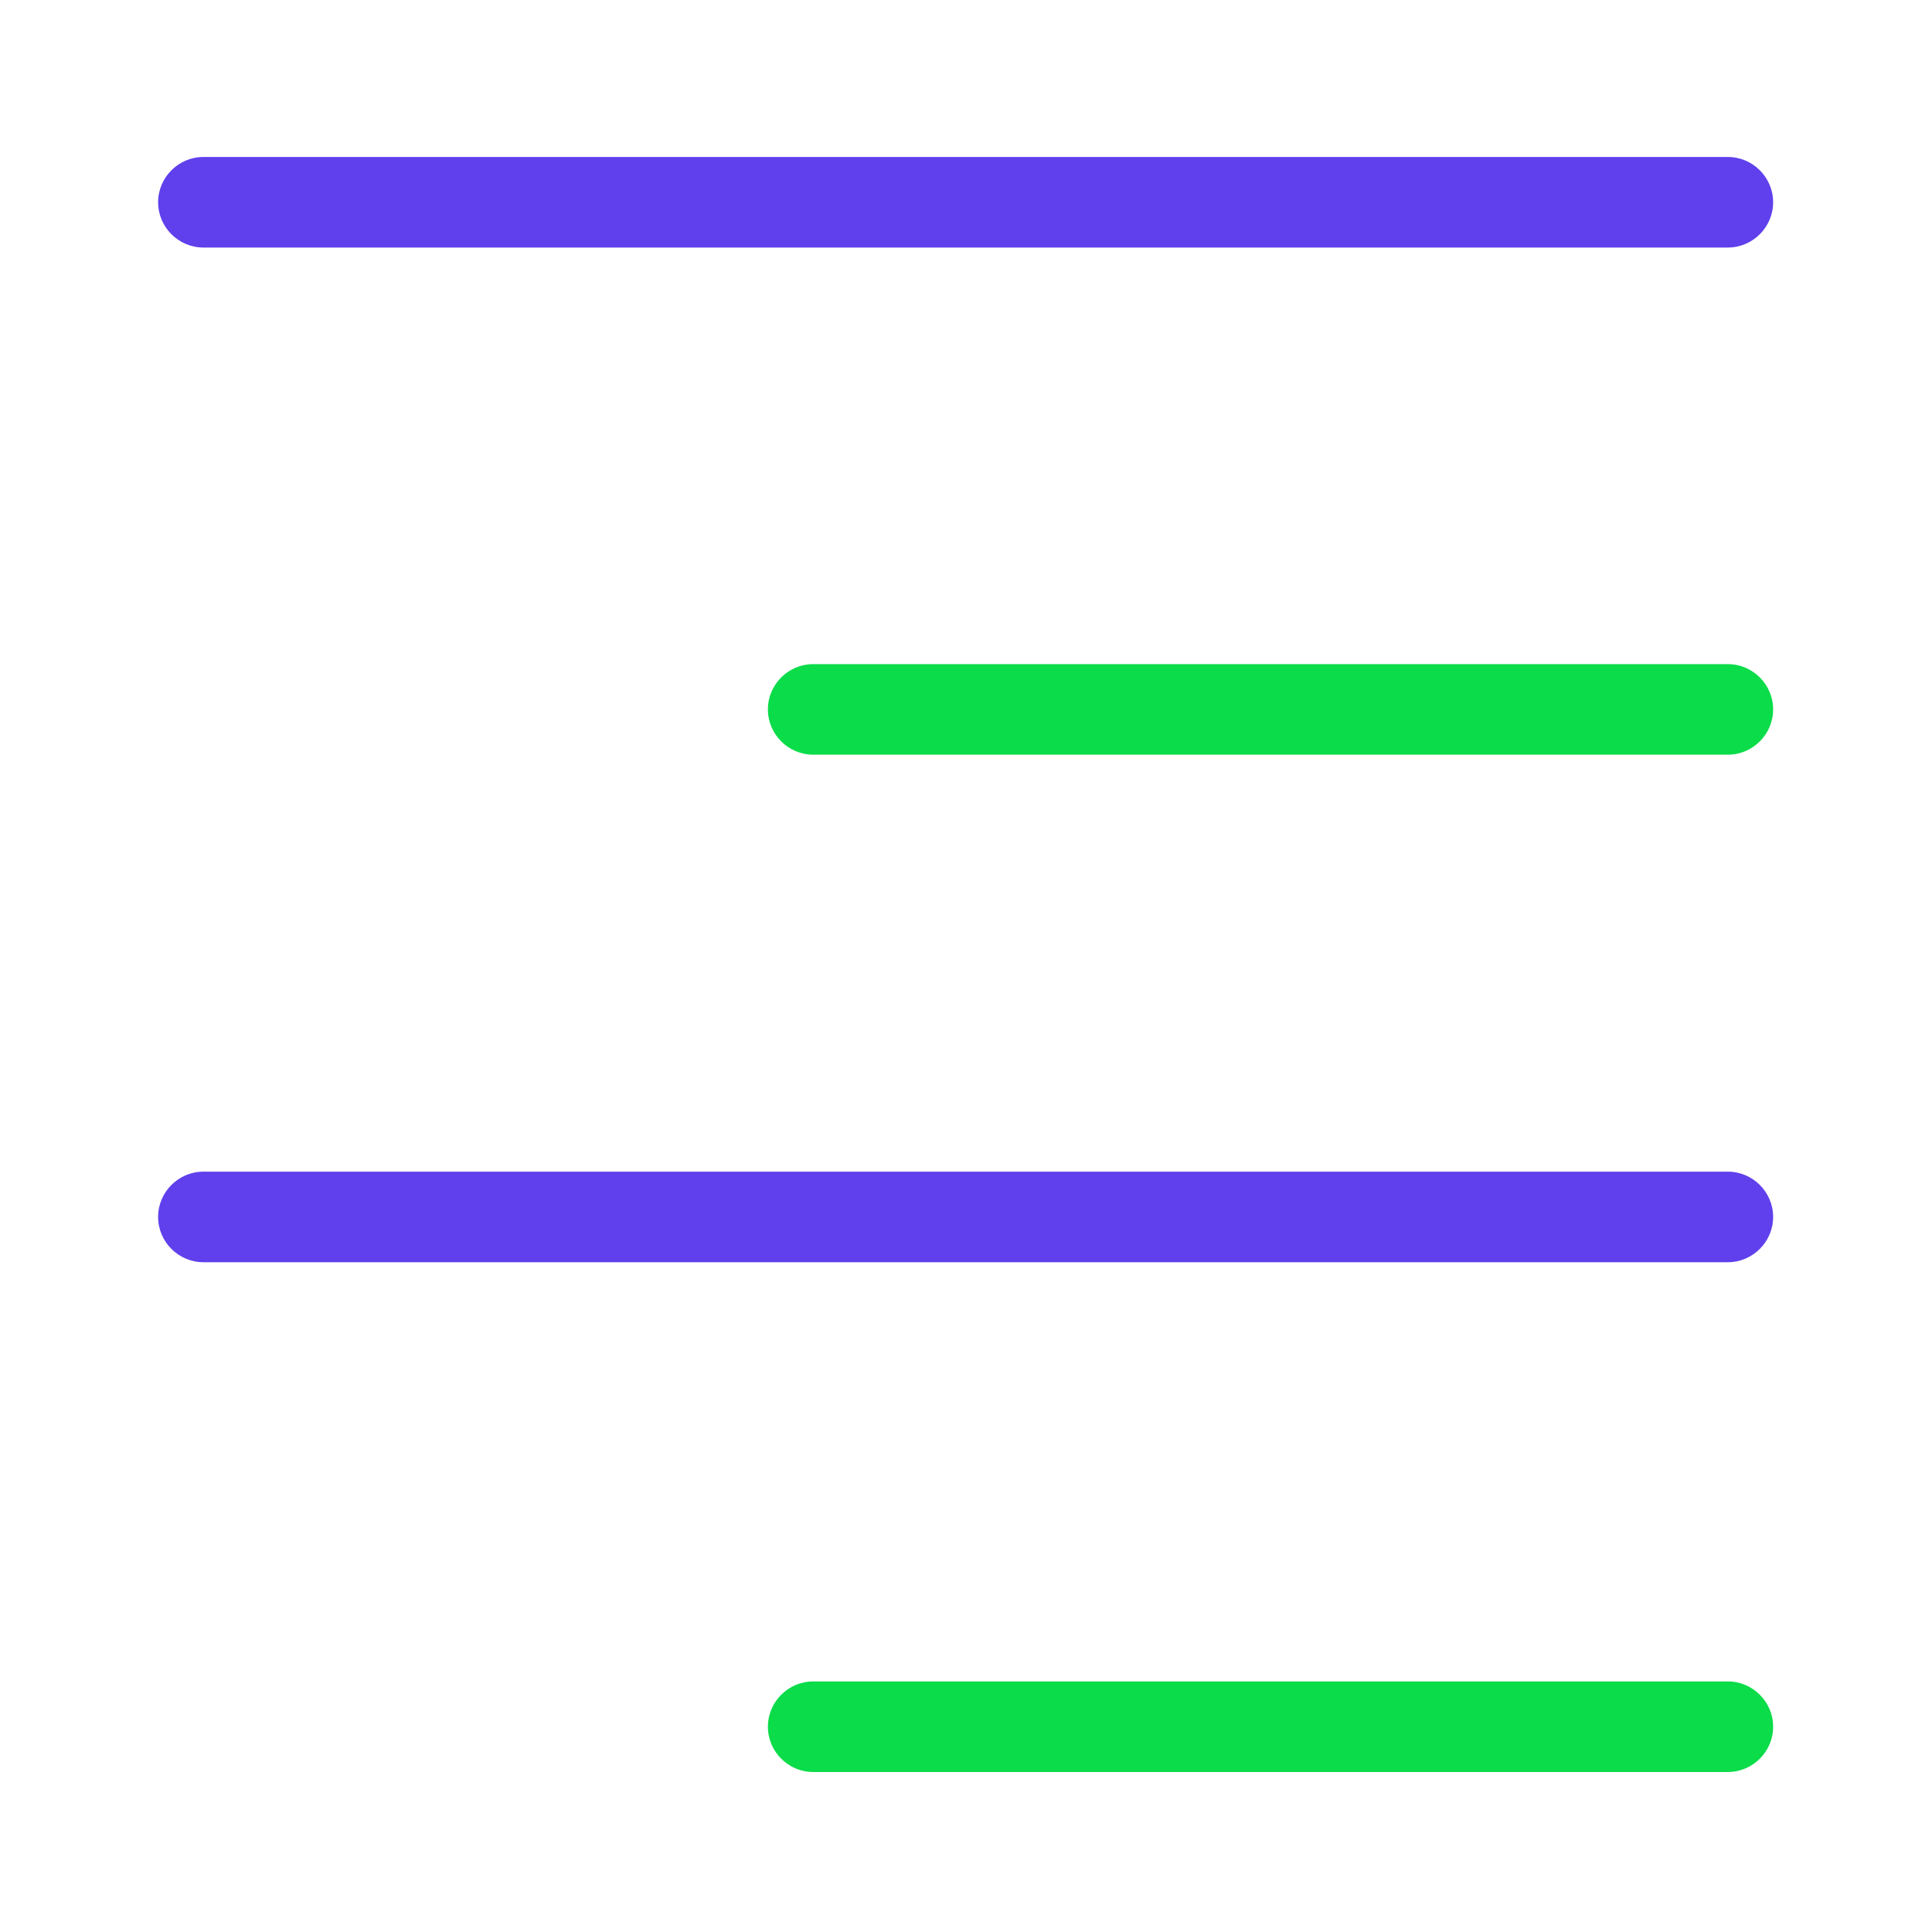 <?xml version="1.0" ?>
<!-- Скачано с сайта svg4.ru / Downloaded from svg4.ru -->
<svg width="800px" height="800px" viewBox="0 0 512 512" id="Layer_1" version="1.1" xml:space="preserve" xmlns="http://www.w3.org/2000/svg" xmlns:xlink="http://www.w3.org/1999/xlink">
<style type="text/css">
	.st0{fill:#6040EC;}
	.st1{fill:#0BDC49;}
</style>
<g>
<g>
<path class="st1" d="M457.9,200H215.5c-6.6,0-12-5.4-12-12s5.4-12,12-12h242.4c6.6,0,12,5.4,12,12S464.5,200,457.9,200z"/>
</g>
<g>
<g>
<path class="st0" d="M457.9,65.6h-404c-6.6,0-12-5.4-12-12s5.4-12,12-12h404c6.6,0,12,5.4,12,12S464.5,65.6,457.9,65.6z"/>
</g>
<g>
<path class="st0" d="M457.9,334.5h-404c-6.6,0-12-5.4-12-12s5.4-12,12-12h404c6.6,0,12,5.4,12,12S464.5,334.5,457.9,334.5z"/>
</g>
</g>
<g>
<path class="st1" d="M457.9,469.6H215.5c-6.6,0-12-5.4-12-12s5.4-12,12-12h242.4c6.6,0,12,5.4,12,12S464.5,469.6,457.9,469.6z"/>
</g>
</g>
</svg>